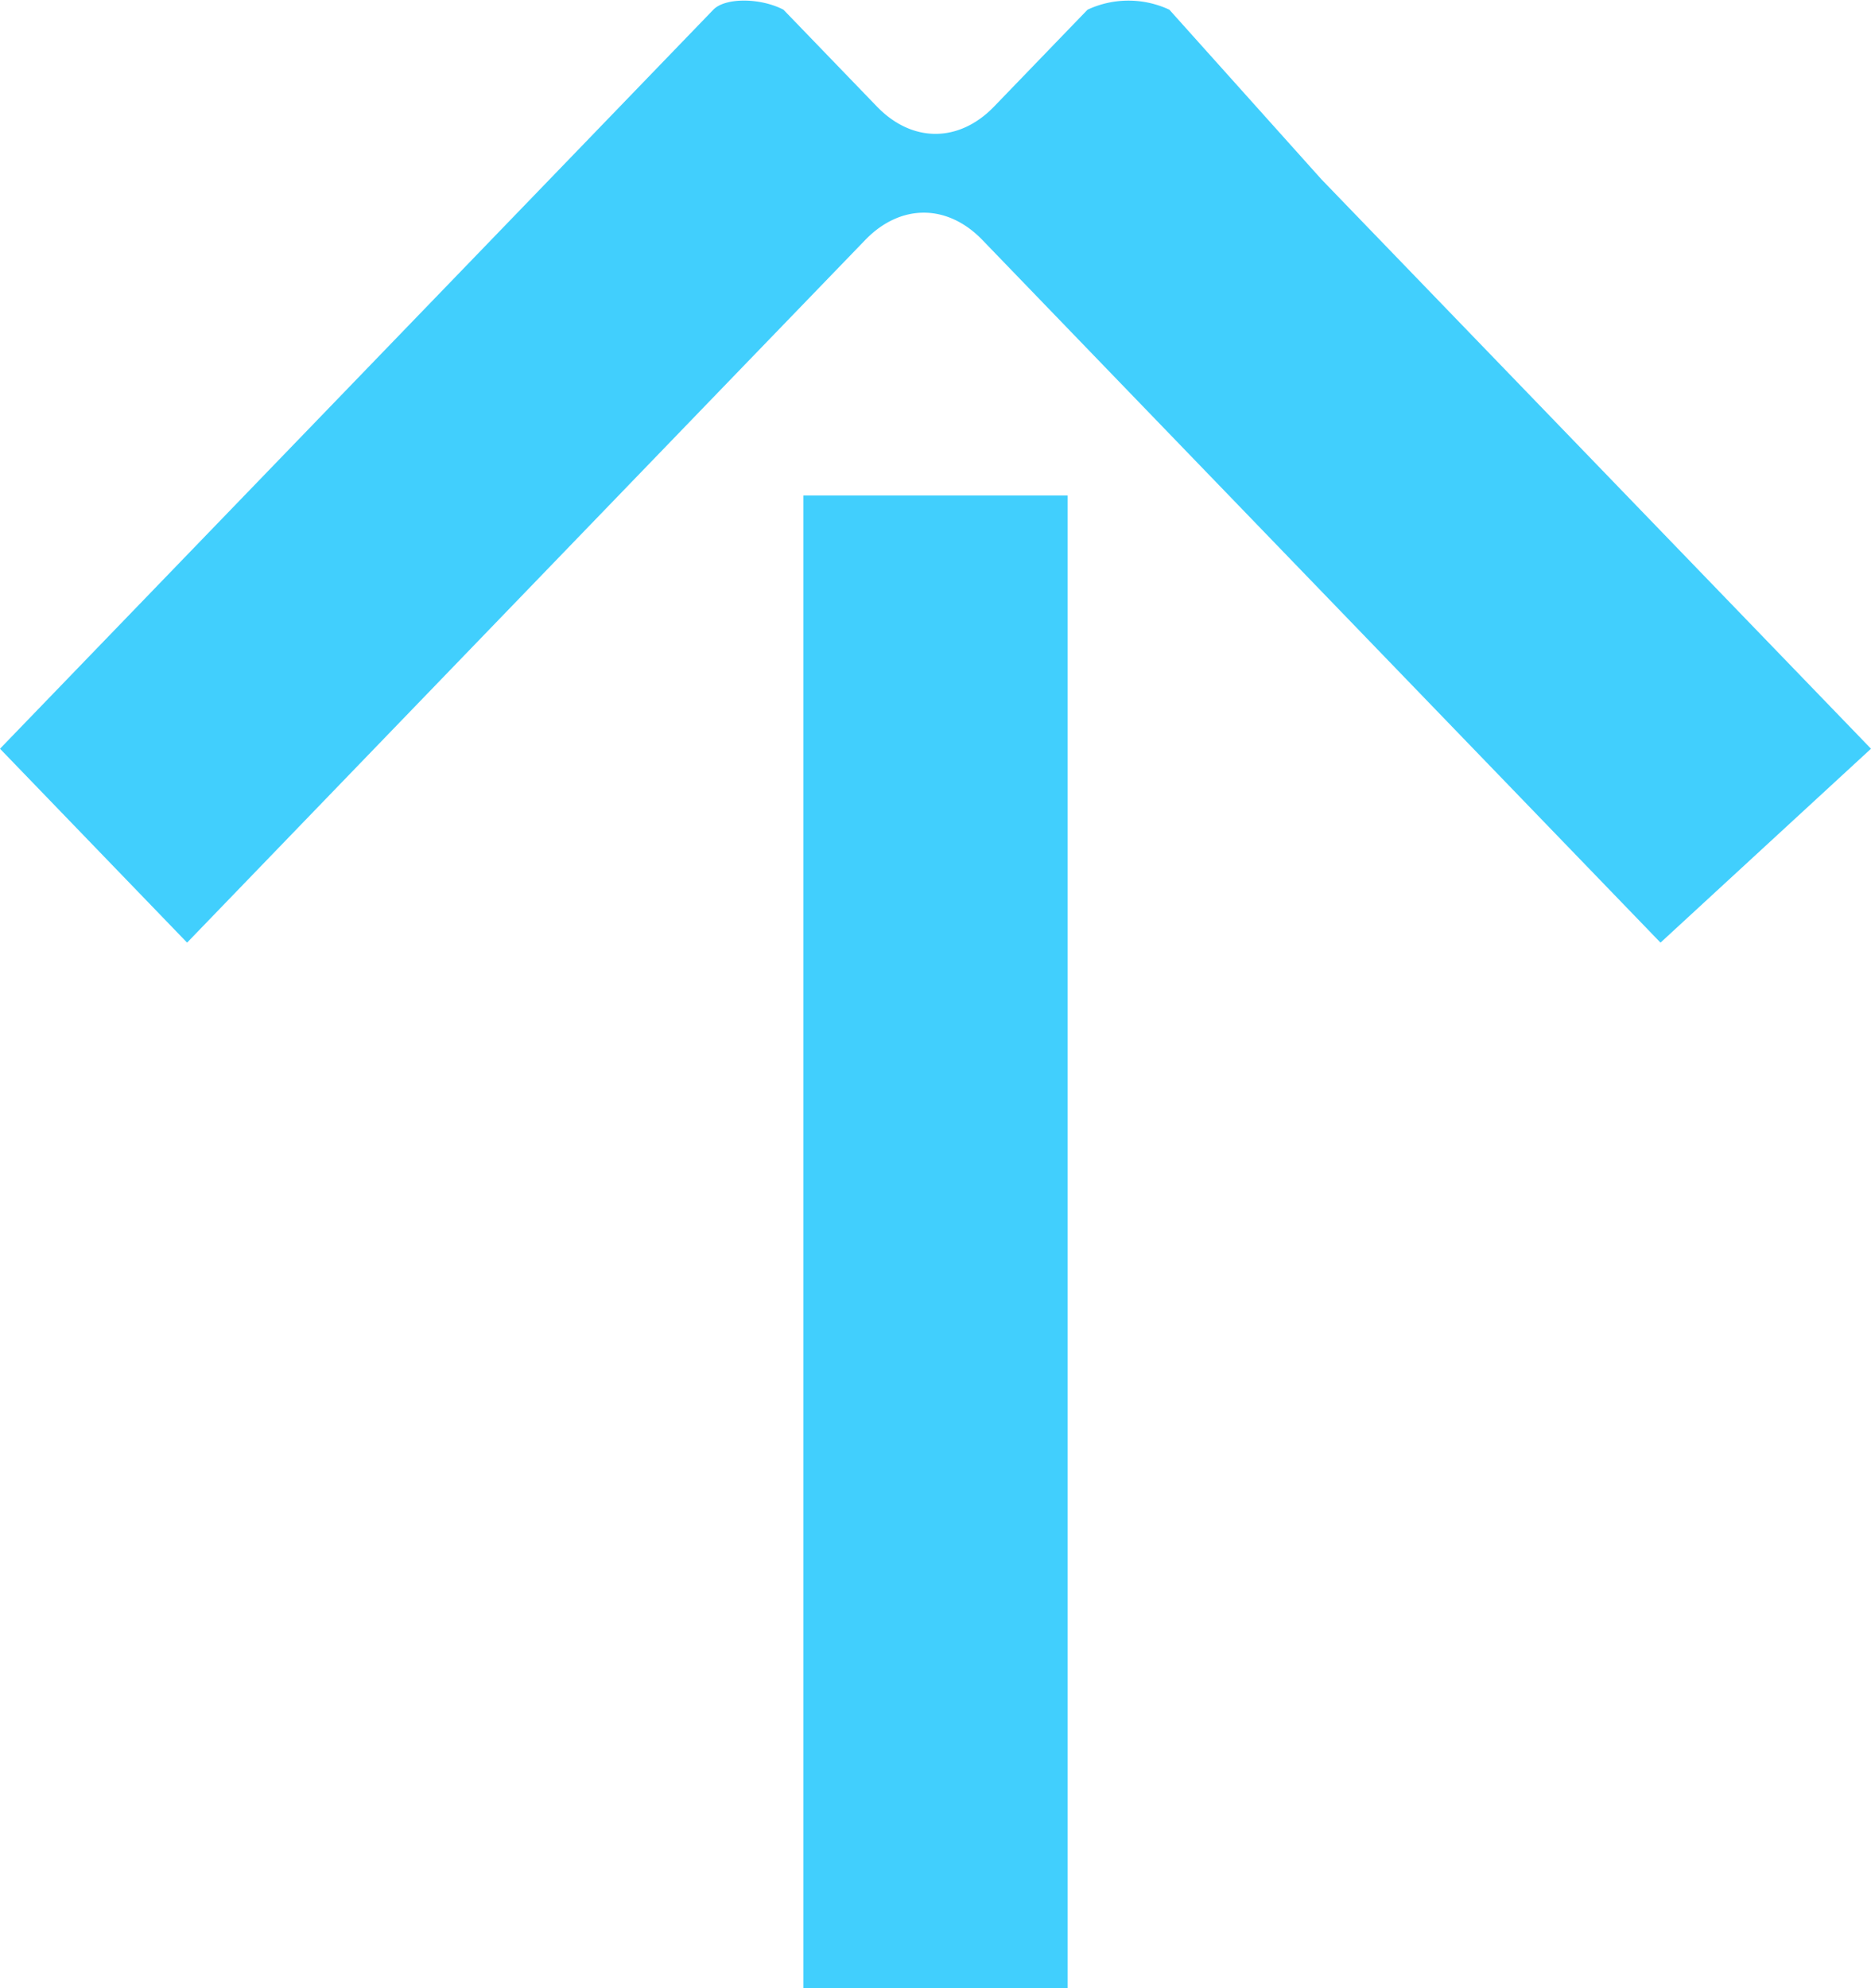 <svg xmlns="http://www.w3.org/2000/svg" width="16" height="17" fill="none" viewBox="0 0 16 17">
  <g clip-path="url(#a)">
    <path fill="#41CFFD" d="m16 6.402-4.7-4.869L10 .083a.827.827 0 0 0-.7 0l-.8.829c-.3.31-.7.31-1 0L6.7.083c-.2-.104-.5-.104-.6 0L4.8 1.43 0 6.402 1.6 8.06l4.7-4.87 1.1-1.139c.3-.31.7-.31 1 0l1.1 1.14 4.7 4.869L16 6.402Z"/>
    <path fill="#41CFFD" d="M6.87 4.237V17h2.26V4.237H6.87Z"/>
  </g>
  <defs>
    <clipPath id="a">
      <path fill="#fff" d="M0 17V0h16v17z"/>
    </clipPath>
  </defs>
</svg>
